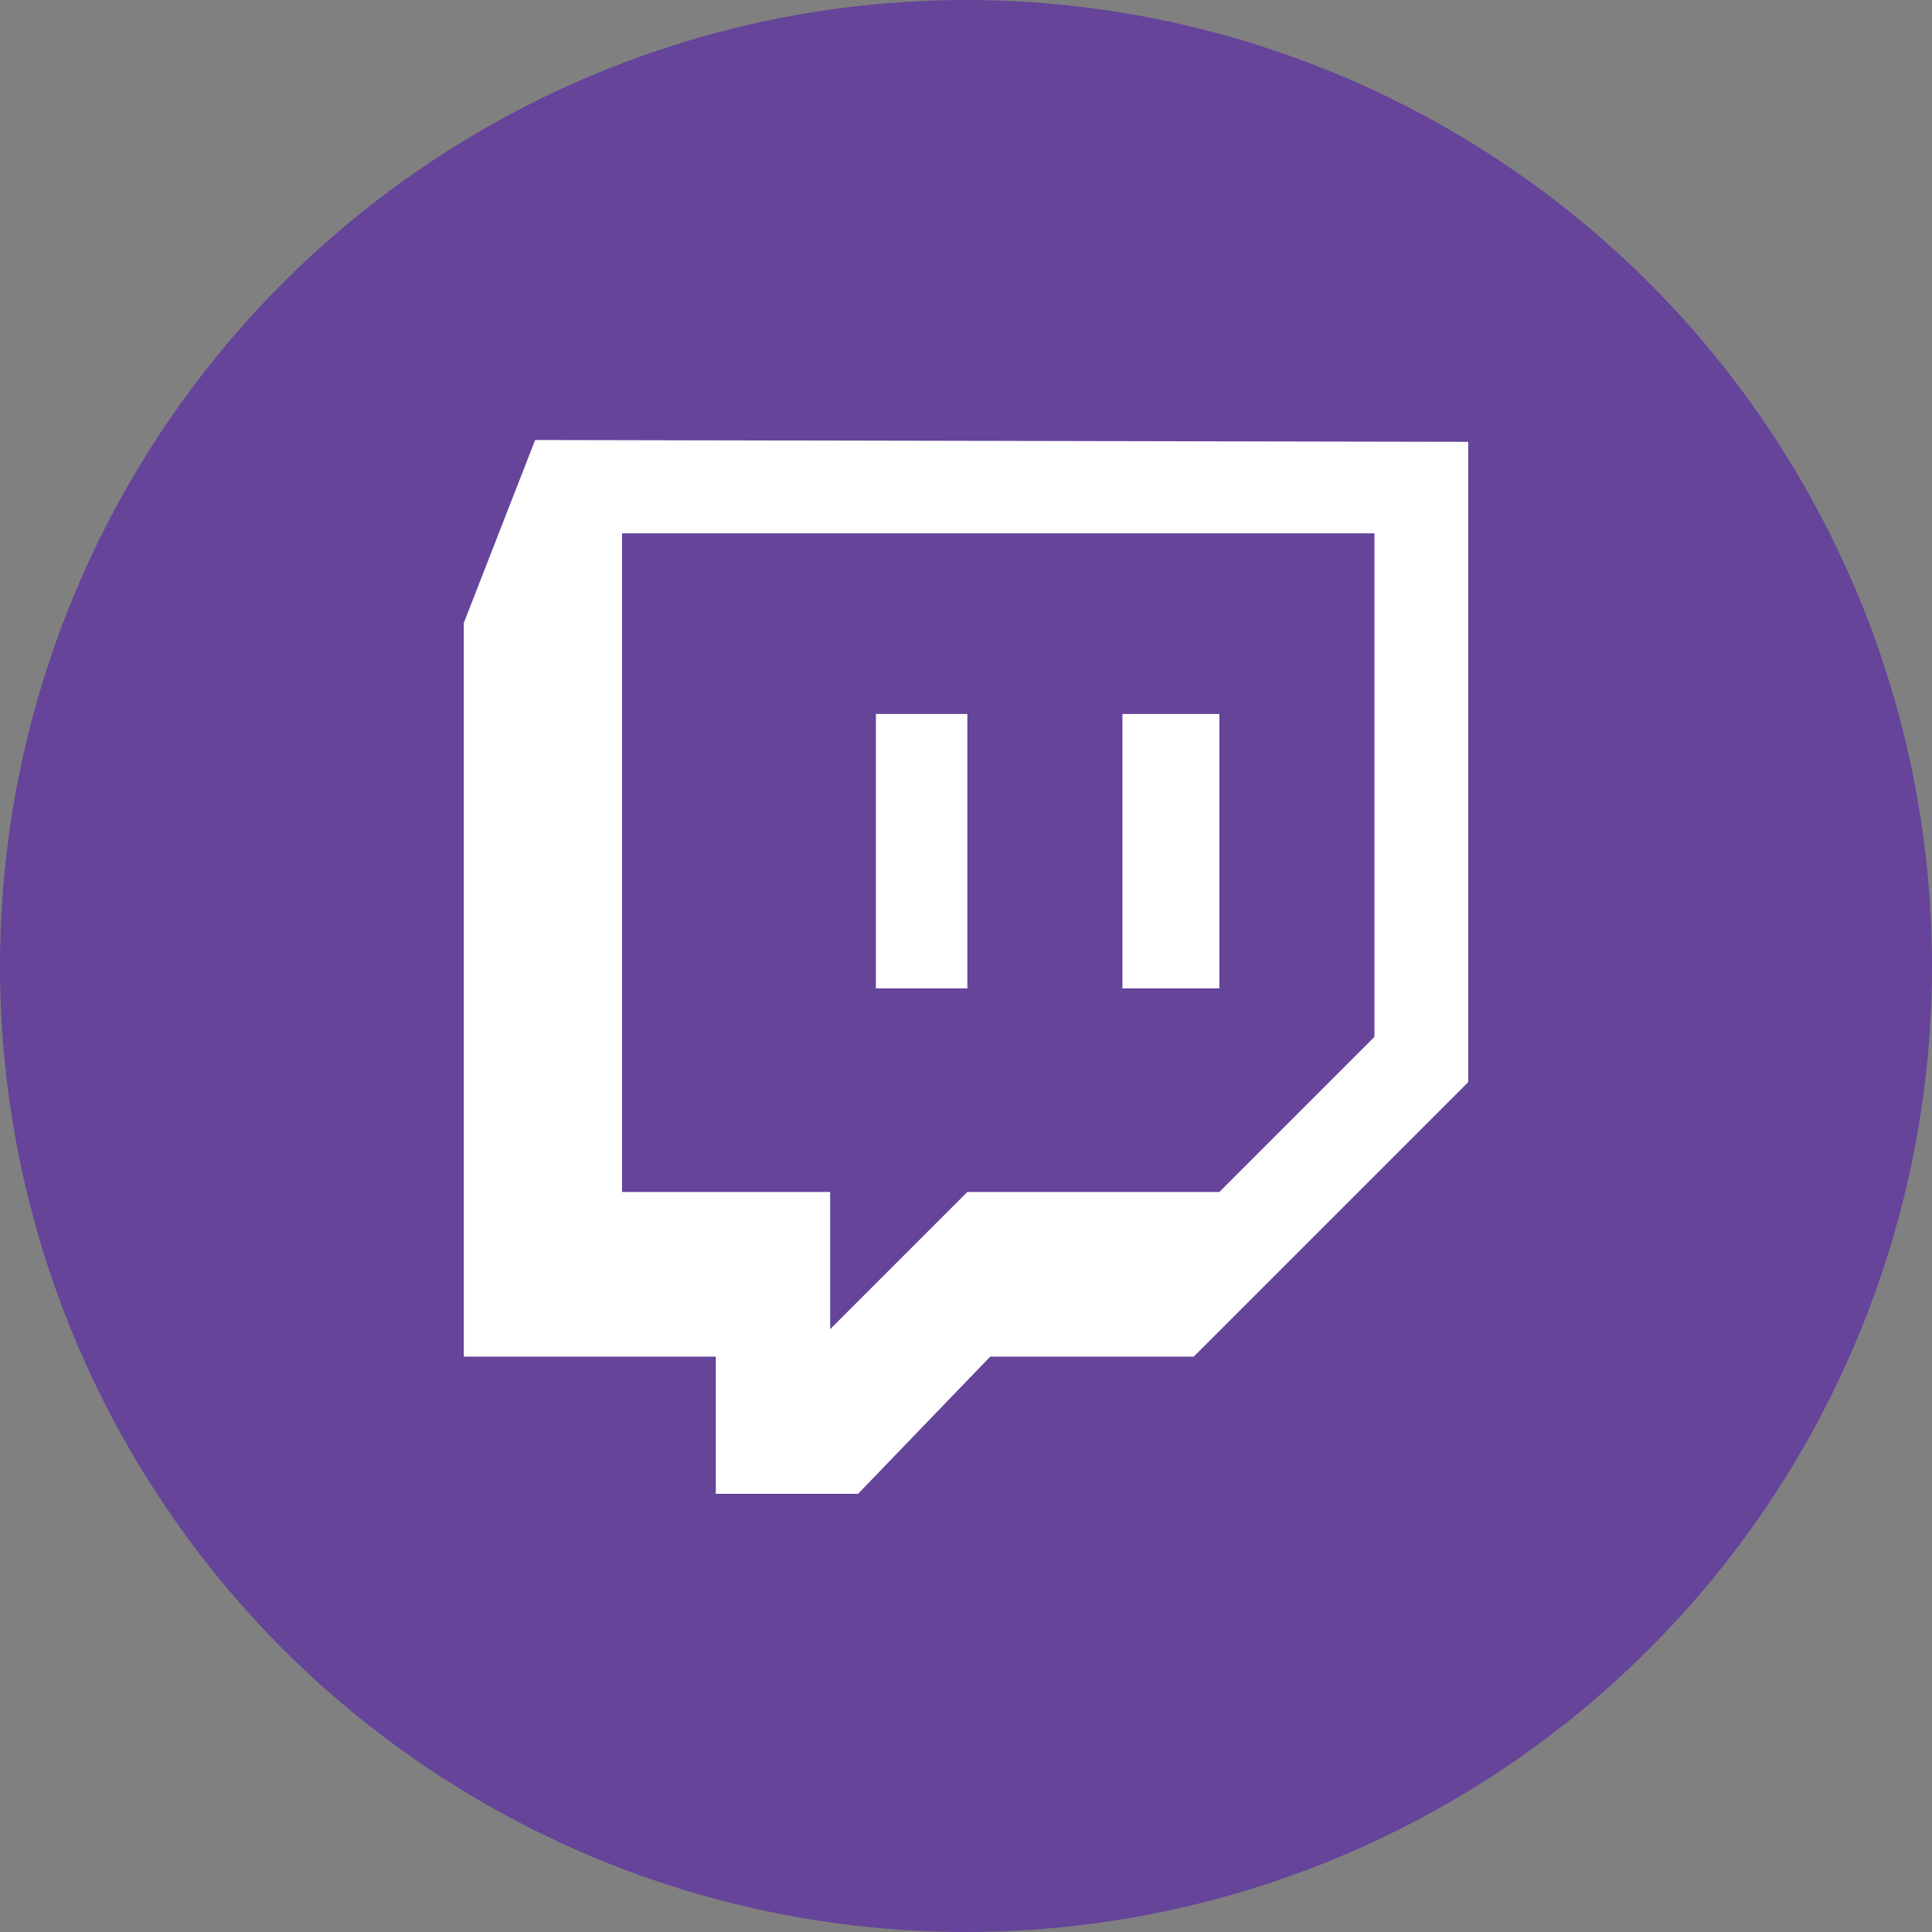 <svg xmlns="http://www.w3.org/2000/svg" viewBox="0 0 42.24 42.24"><rect x="0" y="0" width="42.24" height="42.24" fill="#808080" stroke="none"/><defs><style>.cls-1{fill:#65449a;}.cls-2{fill:#fff;}</style></defs><g id="Layer_2" data-name="Layer 2"><g id="Layer_1-2" data-name="Layer 1"><circle class="cls-1" cx="21.12" cy="21.12" r="21.12"></circle><path class="cls-2" d="M11.7,9.62l-1.56,4V29.66h5.51v3h3.11l2.89-3H26.1l6-6v-14ZM30.05,22.67l-3.39,3.39H21.15l-3,3v-3H13.6V11.66H30.05Zm-3.39-7.06v6H24.54v-6Zm-5.51,0v6h-2v-6Z"></path></g></g></svg>